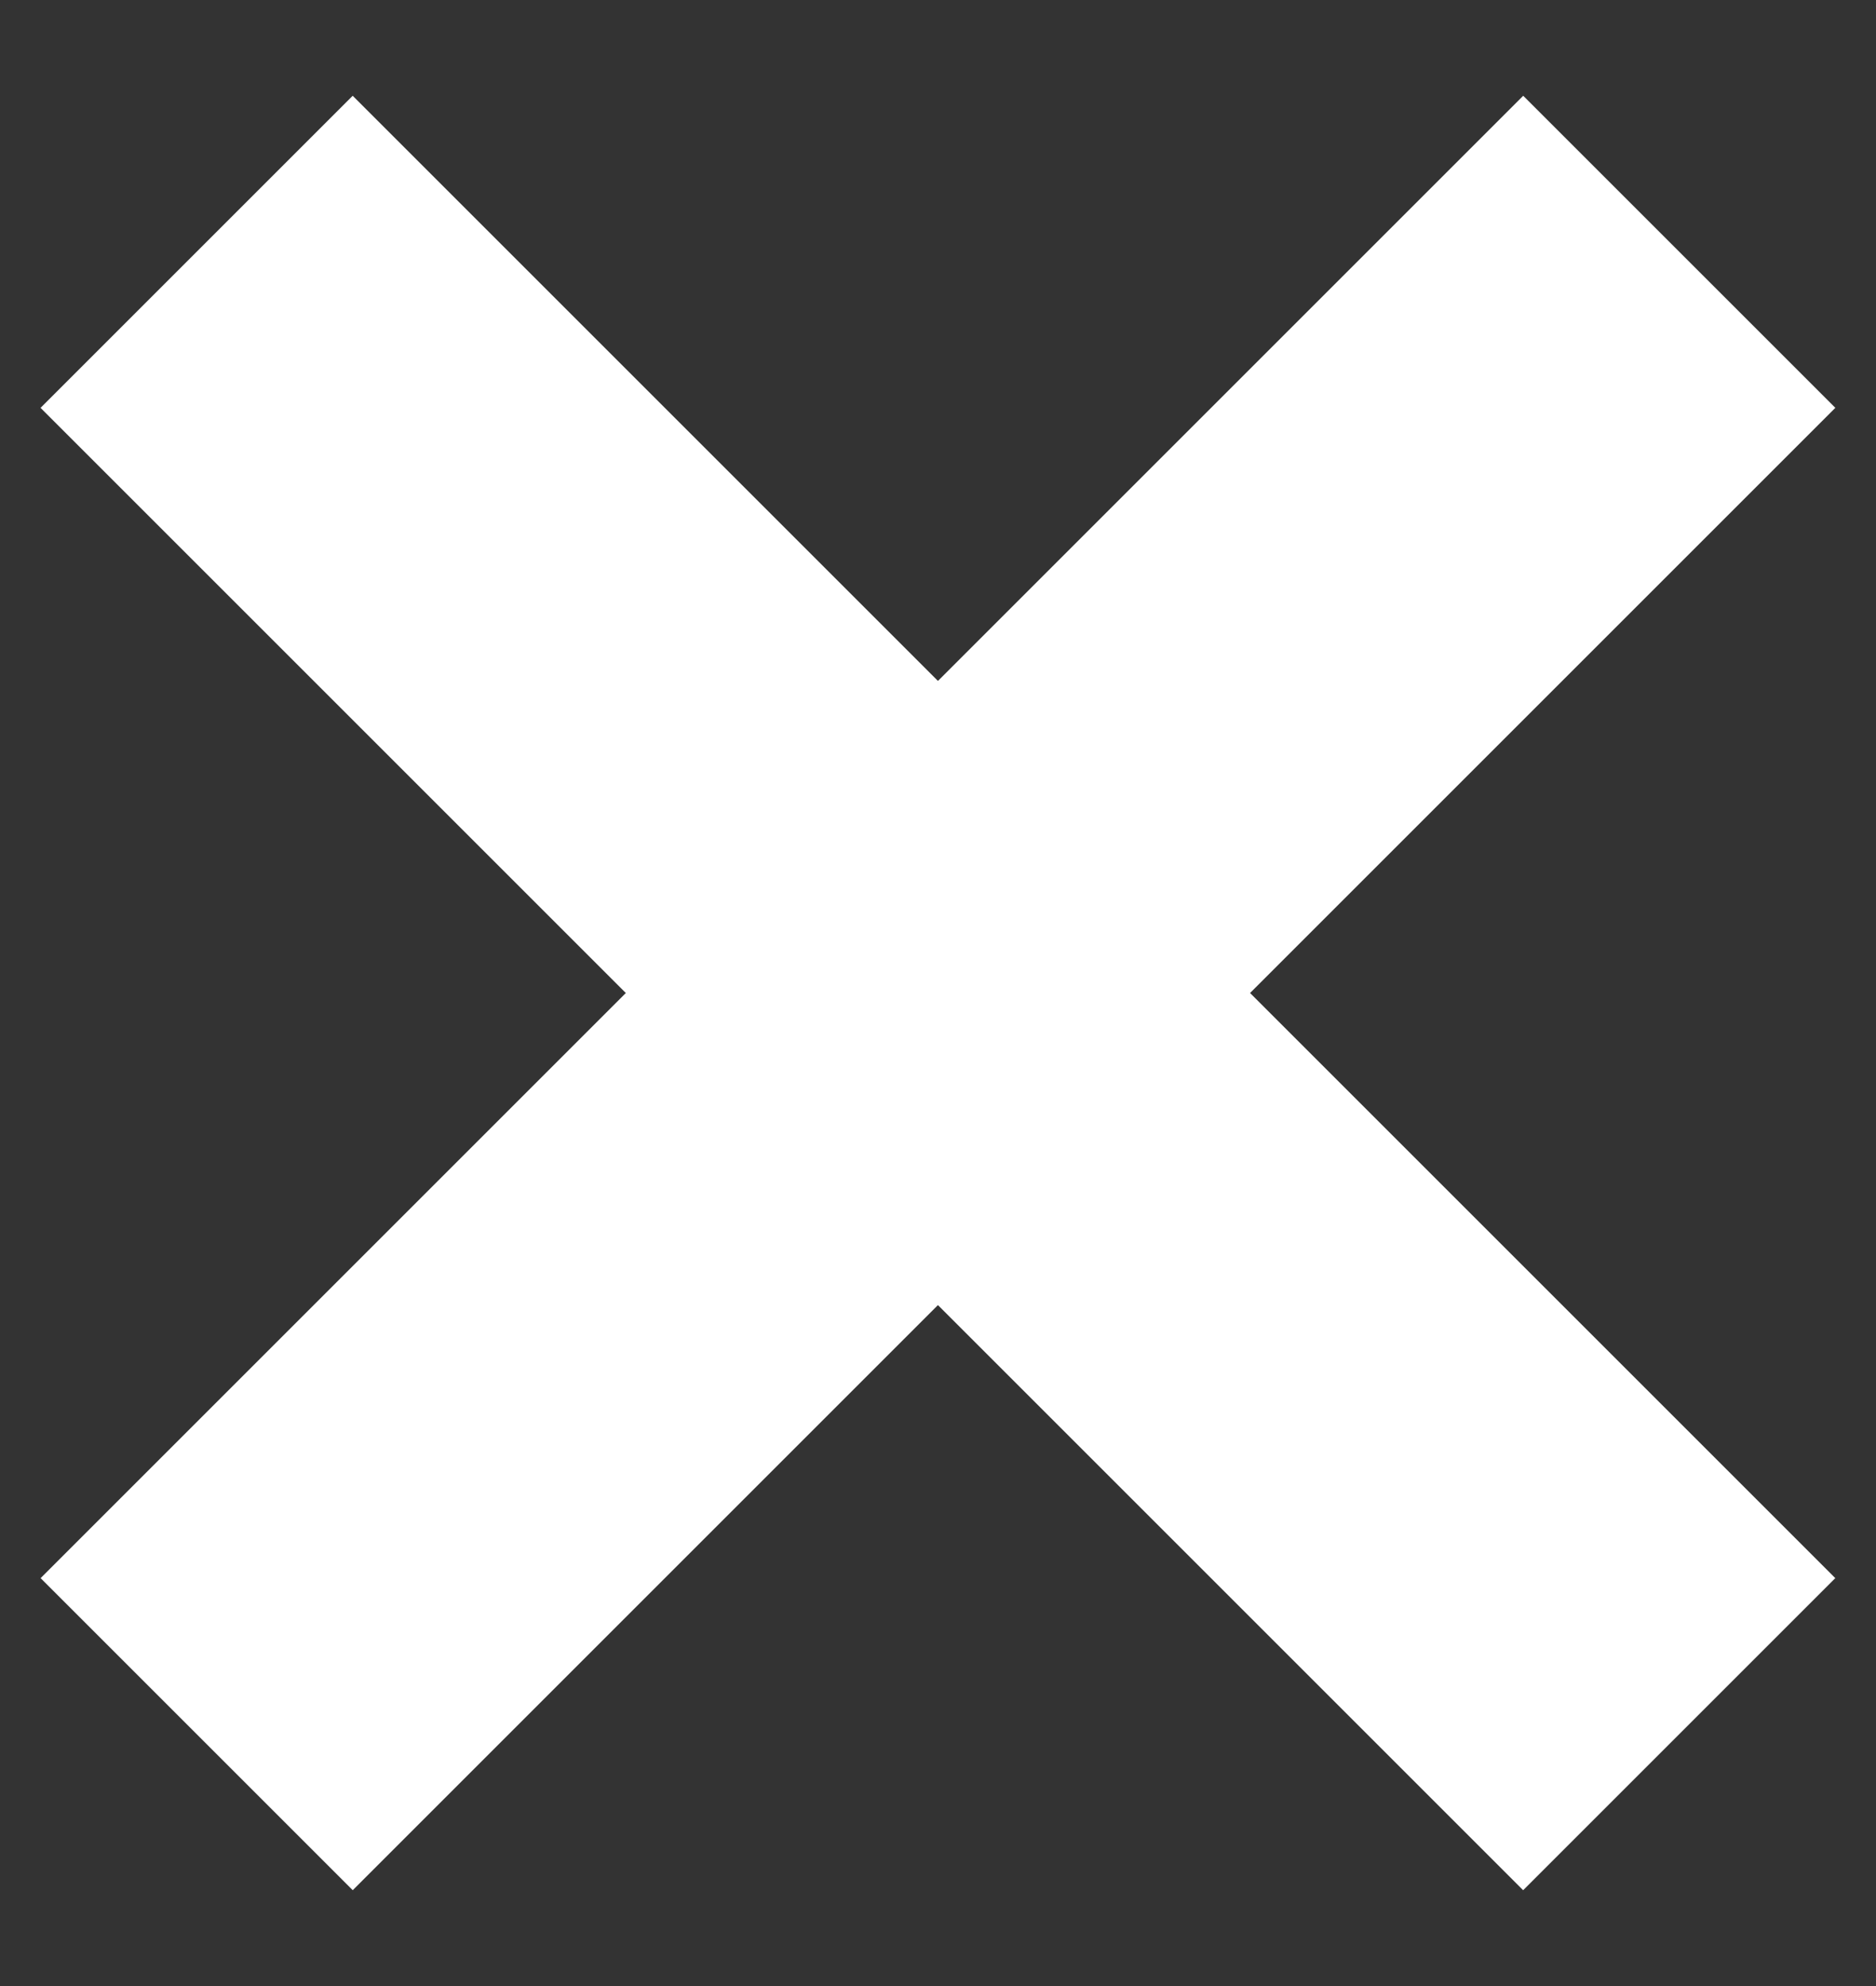 <svg width="17" height="18" viewBox="0 0 17 18" fill="none" xmlns="http://www.w3.org/2000/svg">
<rect x="0" y="0" width="17" height="18" fill="#333333" stroke="none"/>
<rect x="3.196" y="0.868" width="19" height="4" transform="rotate(45 3.196 0.868)" fill="white"/>
<rect x="0.368" y="14.303" width="19" height="4" transform="rotate(-45 0.368 14.303)" fill="white"/>
</svg>
